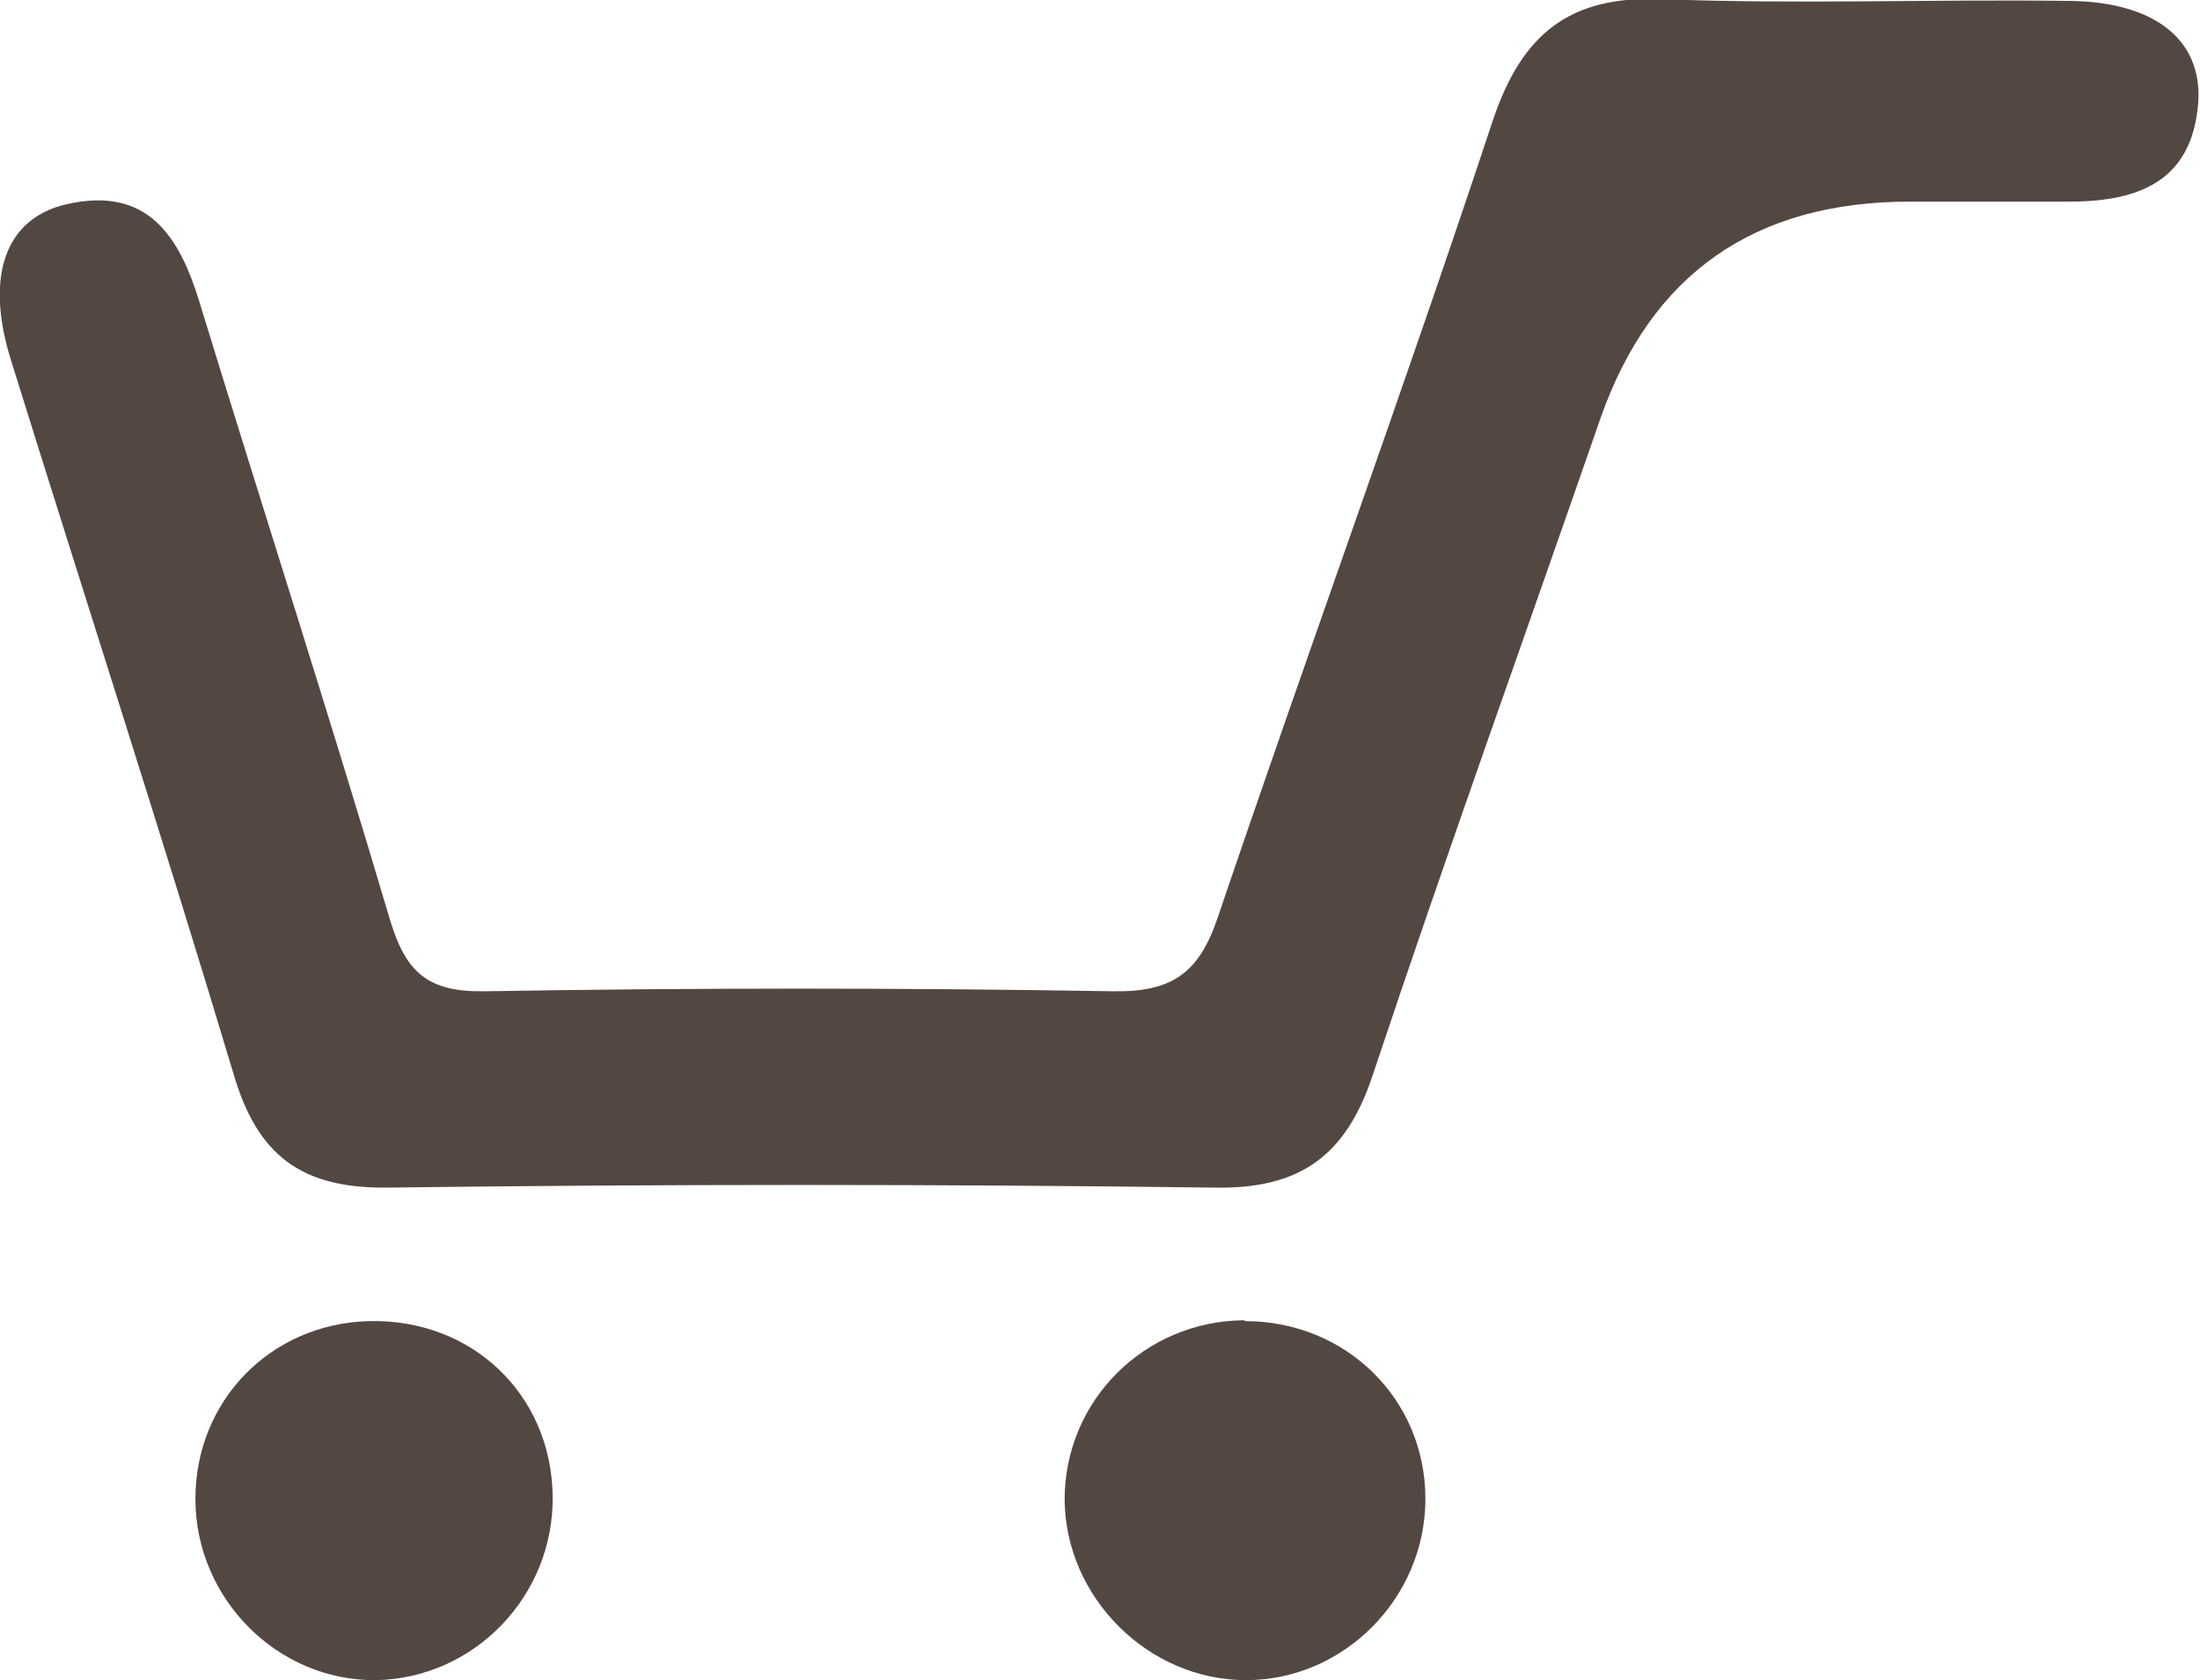 <?xml version="1.0" encoding="UTF-8"?><svg id="_レイヤー_2" xmlns="http://www.w3.org/2000/svg" width="24.88" height="19" viewBox="0 0 24.88 19"><defs><style>.cls-1{fill:#534741;}</style></defs><g id="_レイヤー_1-2"><g id="_6iY6uH"><g><path class="cls-1" d="m21.6,2.28q-2.64,0-3.5,2.45c-.86,2.48-1.75,4.95-2.58,7.44-.3.9-.82,1.28-1.79,1.26-3.12-.04-6.24-.04-9.35,0-.97.01-1.47-.36-1.74-1.29C1.83,9.44.96,6.76.12,4.06c-.29-.94-.06-1.59.63-1.75.92-.21,1.28.36,1.51,1.12.71,2.32,1.46,4.64,2.15,6.97.18.6.43.82,1.07.81,2.37-.04,4.74-.04,7.11,0,.67.01.97-.21,1.18-.83,1.02-3.01,2.11-5.99,3.11-9.01.33-.99.87-1.42,1.91-1.38,1.52.06,3.05,0,4.58.02.98,0,1.54.43,1.49,1.15-.07.93-.73,1.13-1.52,1.12-.58,0-1.17,0-1.75,0Z"/><path class="cls-1" d="m14.08,14.94c1.14,0,2.04.88,2.04,2.01,0,1.12-.92,2.05-2.03,2.05-1.1,0-2.04-.93-2.05-2.04,0-1.12.9-2.02,2.03-2.03Z"/><path class="cls-1" d="m6.25,16.91c.02,1.13-.88,2.07-2,2.09-1.11.01-2.04-.92-2.04-2.05,0-1.11.85-1.98,1.96-2.01,1.16-.03,2.06.82,2.08,1.97Z"/></g></g></g></svg>
